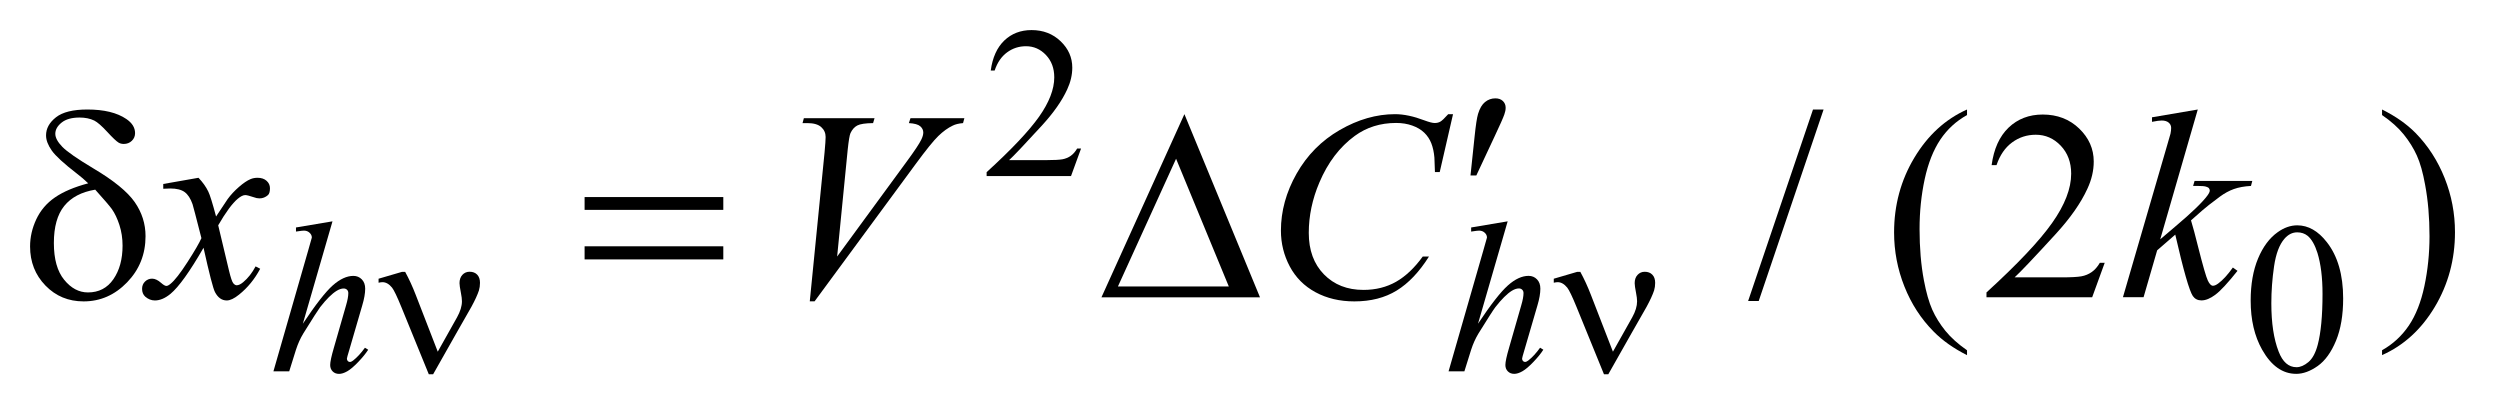 <?xml version="1.0" encoding="UTF-8"?>
<!DOCTYPE svg PUBLIC '-//W3C//DTD SVG 1.0//EN'
          'http://www.w3.org/TR/2001/REC-SVG-20010904/DTD/svg10.dtd'>
<svg stroke-dasharray="none" shape-rendering="auto" xmlns="http://www.w3.org/2000/svg" font-family="'Dialog'" text-rendering="auto" width="131" fill-opacity="1" color-interpolation="auto" color-rendering="auto" preserveAspectRatio="xMidYMid meet" font-size="12px" viewBox="0 0 131 22" fill="black" xmlns:xlink="http://www.w3.org/1999/xlink" stroke="black" image-rendering="auto" stroke-miterlimit="10" stroke-linecap="square" stroke-linejoin="miter" font-style="normal" stroke-width="1" height="22" stroke-dashoffset="0" font-weight="normal" stroke-opacity="1"
><!--Generated by the Batik Graphics2D SVG Generator--><defs id="genericDefs"
  /><g
  ><defs id="defs1"
    ><clipPath clipPathUnits="userSpaceOnUse" id="clipPath1"
      ><path d="M-1 -1 L81.625 -1 L81.625 12.444 L-1 12.444 L-1 -1 Z"
      /></clipPath
      ><clipPath clipPathUnits="userSpaceOnUse" id="clipPath2"
      ><path d="M-0 -0 L-0 11.444 L80.625 11.444 L80.625 -0 Z"
      /></clipPath
    ></defs
    ><g transform="scale(1.576,1.576) translate(1,1)"
    ><path d="M34.944 3.938 L34.61 4.854 L31.804 4.854 L31.804 4.724 C32.63 3.972 33.211 3.356 33.548 2.88 C33.884 2.403 34.053 1.967 34.053 1.572 C34.053 1.27 33.961 1.023 33.776 0.828 C33.591 0.634 33.37 0.537 33.113 0.537 C32.879 0.537 32.669 0.605 32.483 0.742 C32.297 0.879 32.16 1.079 32.071 1.344 L31.941 1.344 C32 0.911 32.15 0.579 32.392 0.347 C32.634 0.116 32.936 0 33.298 0 C33.684 0 34.006 0.124 34.265 0.372 C34.523 0.62 34.652 0.912 34.652 1.248 C34.652 1.489 34.596 1.729 34.484 1.971 C34.311 2.35 34.03 2.75 33.642 3.174 C33.06 3.81 32.696 4.193 32.551 4.324 L33.793 4.324 C34.046 4.324 34.223 4.314 34.325 4.296 C34.427 4.277 34.518 4.239 34.6 4.182 C34.682 4.124 34.753 4.043 34.814 3.938 L34.944 3.938 Z" stroke="none" clip-path="url(#clipPath2)"
    /></g
    ><g transform="matrix(1.576,0,0,1.576,1.576,1.576)"
    ><path d="M73.832 8.996 C73.832 8.454 73.914 7.987 74.077 7.596 C74.241 7.204 74.459 6.912 74.729 6.721 C74.94 6.569 75.158 6.492 75.381 6.492 C75.746 6.492 76.073 6.678 76.363 7.05 C76.725 7.511 76.907 8.135 76.907 8.923 C76.907 9.475 76.828 9.944 76.669 10.329 C76.51 10.714 76.307 10.994 76.061 11.169 C75.814 11.343 75.576 11.43 75.347 11.43 C74.893 11.43 74.515 11.162 74.213 10.627 C73.958 10.176 73.832 9.632 73.832 8.996 ZM74.519 9.084 C74.519 9.738 74.599 10.272 74.761 10.687 C74.894 11.036 75.093 11.209 75.357 11.209 C75.484 11.209 75.615 11.152 75.751 11.039 C75.886 10.926 75.989 10.735 76.06 10.469 C76.167 10.068 76.221 9.5 76.221 8.769 C76.221 8.226 76.164 7.774 76.053 7.412 C75.968 7.143 75.86 6.953 75.726 6.841 C75.63 6.764 75.515 6.725 75.379 6.725 C75.22 6.725 75.078 6.796 74.954 6.939 C74.786 7.133 74.671 7.438 74.61 7.854 C74.549 8.27 74.519 8.68 74.519 9.084 Z" stroke="none" clip-path="url(#clipPath2)"
    /></g
    ><g transform="matrix(1.576,0,0,1.576,1.576,1.576)"
    ><path d="M59.632 2.641 L57.475 9.008 L57.123 9.008 L59.28 2.641 L59.632 2.641 Z" stroke="none" clip-path="url(#clipPath2)"
    /></g
    ><g transform="matrix(1.576,0,0,1.576,1.576,1.576)"
    ><path d="M64.401 10.646 L64.401 10.808 C63.959 10.586 63.589 10.326 63.294 10.027 C62.872 9.602 62.548 9.102 62.319 8.525 C62.09 7.949 61.976 7.35 61.976 6.729 C61.976 5.822 62.2 4.994 62.648 4.246 C63.096 3.498 63.68 2.963 64.401 2.641 L64.401 2.826 C64.041 3.025 63.745 3.297 63.513 3.642 C63.282 3.988 63.109 4.425 62.994 4.955 C62.88 5.485 62.823 6.038 62.823 6.615 C62.823 7.242 62.871 7.811 62.968 8.323 C63.044 8.727 63.137 9.052 63.245 9.296 C63.354 9.54 63.5 9.774 63.682 10 C63.866 10.226 64.105 10.44 64.401 10.646 Z" stroke="none" clip-path="url(#clipPath2)"
    /></g
    ><g transform="matrix(1.576,0,0,1.576,1.576,1.576)"
    ><path d="M68.979 7.738 L68.562 8.884 L65.048 8.884 L65.048 8.723 C66.081 7.78 66.81 7.01 67.231 6.412 C67.653 5.815 67.864 5.269 67.864 4.775 C67.864 4.397 67.748 4.087 67.517 3.844 C67.286 3.601 67.008 3.48 66.687 3.48 C66.394 3.48 66.131 3.565 65.898 3.737 C65.666 3.908 65.494 4.159 65.382 4.49 L65.219 4.49 C65.292 3.948 65.481 3.533 65.783 3.243 C66.087 2.953 66.465 2.808 66.919 2.808 C67.402 2.808 67.806 2.963 68.129 3.273 C68.452 3.584 68.614 3.949 68.614 4.371 C68.614 4.673 68.544 4.974 68.403 5.276 C68.186 5.75 67.835 6.252 67.349 6.782 C66.62 7.579 66.164 8.058 65.983 8.222 L67.538 8.222 C67.854 8.222 68.076 8.21 68.204 8.187 C68.331 8.164 68.446 8.116 68.549 8.044 C68.652 7.972 68.74 7.87 68.817 7.738 L68.979 7.738 Z" stroke="none" clip-path="url(#clipPath2)"
    /></g
    ><g transform="matrix(1.576,0,0,1.576,1.576,1.576)"
    ><path d="M78.2 2.825 L78.2 2.641 C78.645 2.861 79.015 3.12 79.311 3.418 C79.73 3.845 80.053 4.347 80.282 4.922 C80.511 5.497 80.625 6.097 80.625 6.72 C80.625 7.628 80.401 8.455 79.955 9.203 C79.508 9.951 78.923 10.486 78.2 10.807 L78.2 10.645 C78.56 10.443 78.856 10.17 79.09 9.826 C79.322 9.482 79.495 9.045 79.608 8.513 C79.721 7.982 79.778 7.428 79.778 6.851 C79.778 6.227 79.729 5.658 79.632 5.143 C79.559 4.739 79.468 4.415 79.358 4.173 C79.249 3.93 79.102 3.695 78.921 3.47 C78.739 3.245 78.499 3.03 78.2 2.825 Z" stroke="none" clip-path="url(#clipPath2)"
    /></g
    ><g transform="matrix(1.576,0,0,1.576,1.576,1.576)"
    ><path d="M10.055 6.359 L9.069 9.764 C9.494 9.124 9.827 8.699 10.065 8.488 C10.304 8.278 10.532 8.173 10.749 8.173 C10.861 8.173 10.955 8.212 11.03 8.289 C11.105 8.366 11.142 8.469 11.142 8.598 C11.142 8.752 11.109 8.939 11.043 9.159 L10.615 10.629 C10.561 10.807 10.534 10.904 10.534 10.923 C10.534 10.956 10.544 10.984 10.564 11.004 C10.584 11.025 10.606 11.035 10.632 11.035 C10.662 11.035 10.697 11.02 10.737 10.99 C10.87 10.886 11.003 10.744 11.133 10.562 L11.242 10.628 C11.162 10.752 11.052 10.888 10.91 11.036 C10.768 11.184 10.647 11.288 10.545 11.345 C10.443 11.403 10.353 11.431 10.273 11.431 C10.187 11.431 10.116 11.404 10.061 11.349 C10.006 11.294 9.978 11.223 9.978 11.137 C9.978 11.033 10.019 10.842 10.101 10.562 L10.504 9.159 C10.556 8.984 10.581 8.846 10.581 8.746 C10.581 8.699 10.566 8.661 10.538 8.634 C10.509 8.606 10.471 8.592 10.424 8.592 C10.356 8.592 10.279 8.617 10.193 8.669 C10.034 8.767 9.85 8.949 9.642 9.216 C9.588 9.286 9.401 9.578 9.083 10.09 C8.984 10.254 8.904 10.433 8.841 10.627 L8.616 11.346 L8.091 11.346 L9.245 7.334 L9.368 6.899 C9.368 6.837 9.343 6.784 9.292 6.738 C9.242 6.691 9.18 6.668 9.108 6.668 C9.066 6.668 9.002 6.675 8.915 6.689 L8.841 6.699 L8.841 6.563 L10.055 6.359 Z" stroke="none" clip-path="url(#clipPath2)"
    /></g
    ><g transform="matrix(1.576,0,0,1.576,1.576,1.576)"
    ><path d="M49.128 6.359 L48.142 9.763 C48.568 9.123 48.9 8.698 49.139 8.487 C49.377 8.277 49.605 8.172 49.823 8.172 C49.935 8.172 50.029 8.211 50.103 8.288 C50.178 8.365 50.215 8.468 50.215 8.597 C50.215 8.751 50.183 8.938 50.117 9.158 L49.688 10.628 C49.634 10.806 49.608 10.903 49.608 10.922 C49.608 10.955 49.618 10.983 49.637 11.003 C49.658 11.024 49.68 11.034 49.705 11.034 C49.736 11.034 49.77 11.019 49.81 10.989 C49.944 10.885 50.076 10.743 50.206 10.561 L50.314 10.627 C50.235 10.751 50.125 10.887 49.983 11.035 C49.841 11.183 49.72 11.287 49.618 11.344 C49.516 11.402 49.426 11.43 49.347 11.43 C49.26 11.43 49.19 11.403 49.135 11.348 C49.079 11.293 49.052 11.222 49.052 11.136 C49.052 11.032 49.093 10.841 49.175 10.561 L49.578 9.158 C49.63 8.983 49.655 8.845 49.655 8.745 C49.655 8.698 49.64 8.66 49.611 8.633 C49.584 8.604 49.546 8.59 49.5 8.59 C49.432 8.59 49.354 8.615 49.268 8.667 C49.11 8.765 48.926 8.947 48.718 9.214 C48.661 9.286 48.474 9.578 48.156 10.09 C48.057 10.254 47.977 10.433 47.914 10.627 L47.689 11.346 L47.163 11.346 L48.317 7.334 L48.44 6.899 C48.44 6.837 48.415 6.784 48.365 6.738 C48.314 6.691 48.253 6.668 48.18 6.668 C48.138 6.668 48.074 6.675 47.987 6.689 L47.914 6.7 L47.914 6.563 L49.128 6.359 Z" stroke="none" clip-path="url(#clipPath2)"
    /></g
    ><g transform="matrix(1.576,0,0,1.576,1.576,1.576)"
    ><path d="M5.6 4.911 C5.744 5.063 5.852 5.216 5.925 5.368 C5.978 5.473 6.064 5.75 6.184 6.198 L6.57 5.618 C6.673 5.477 6.797 5.344 6.944 5.216 C7.09 5.089 7.219 5.001 7.331 4.955 C7.401 4.926 7.478 4.911 7.563 4.911 C7.689 4.911 7.79 4.945 7.864 5.012 C7.938 5.079 7.976 5.161 7.976 5.258 C7.976 5.369 7.954 5.446 7.91 5.486 C7.828 5.559 7.734 5.596 7.629 5.596 C7.567 5.596 7.502 5.583 7.432 5.556 C7.294 5.51 7.202 5.486 7.155 5.486 C7.085 5.486 7.001 5.528 6.905 5.609 C6.723 5.761 6.507 6.056 6.255 6.491 L6.615 8.002 C6.671 8.233 6.718 8.372 6.756 8.417 C6.794 8.463 6.832 8.485 6.87 8.485 C6.932 8.485 7.003 8.451 7.085 8.383 C7.246 8.249 7.384 8.073 7.498 7.857 L7.651 7.936 C7.467 8.282 7.233 8.568 6.948 8.796 C6.787 8.926 6.651 8.99 6.54 8.99 C6.376 8.99 6.246 8.897 6.149 8.714 C6.087 8.6 5.96 8.107 5.767 7.238 C5.31 8.031 4.944 8.542 4.668 8.771 C4.49 8.917 4.317 8.99 4.15 8.99 C4.033 8.99 3.926 8.947 3.829 8.863 C3.759 8.799 3.724 8.712 3.724 8.603 C3.724 8.506 3.756 8.426 3.821 8.362 C3.886 8.298 3.965 8.265 4.058 8.265 C4.151 8.265 4.251 8.312 4.357 8.406 C4.433 8.473 4.491 8.507 4.533 8.507 C4.568 8.507 4.613 8.484 4.669 8.437 C4.807 8.326 4.994 8.086 5.232 7.717 C5.47 7.348 5.624 7.082 5.697 6.918 C5.515 6.206 5.417 5.83 5.402 5.789 C5.335 5.599 5.247 5.464 5.138 5.385 C5.029 5.306 4.871 5.267 4.66 5.267 C4.593 5.267 4.515 5.27 4.428 5.276 L4.428 5.117 L5.6 4.911 Z" stroke="none" clip-path="url(#clipPath2)"
    /></g
    ><g transform="matrix(1.576,0,0,1.576,1.576,1.576)"
    ><path d="M25.924 9.021 L26.416 4.064 C26.439 3.812 26.451 3.642 26.451 3.555 C26.451 3.423 26.402 3.313 26.304 3.225 C26.206 3.137 26.051 3.093 25.841 3.093 L25.683 3.093 L25.727 2.931 L28.077 2.931 L28.029 3.093 C27.774 3.096 27.599 3.122 27.504 3.172 C27.409 3.222 27.333 3.307 27.277 3.427 C27.248 3.491 27.217 3.675 27.185 3.976 L26.834 7.529 L29.157 4.358 C29.409 4.016 29.567 3.777 29.632 3.642 C29.676 3.552 29.698 3.473 29.698 3.405 C29.698 3.326 29.664 3.257 29.597 3.198 C29.53 3.139 29.404 3.104 29.219 3.093 L29.272 2.931 L31.064 2.931 L31.02 3.093 C30.877 3.105 30.763 3.133 30.678 3.176 C30.517 3.252 30.357 3.368 30.197 3.523 C30.037 3.678 29.785 3.991 29.439 4.462 L26.083 9.02 L25.924 9.02 Z" stroke="none" clip-path="url(#clipPath2)"
    /></g
    ><g transform="matrix(1.576,0,0,1.576,1.576,1.576)"
    ><path d="M47.312 2.794 L46.869 4.722 L46.71 4.722 L46.692 4.239 C46.677 4.064 46.644 3.907 46.591 3.769 C46.538 3.632 46.459 3.512 46.354 3.411 C46.249 3.31 46.115 3.231 45.954 3.174 C45.794 3.117 45.615 3.088 45.419 3.088 C44.895 3.088 44.437 3.232 44.044 3.519 C43.543 3.885 43.15 4.401 42.867 5.069 C42.633 5.619 42.515 6.177 42.515 6.742 C42.515 7.318 42.683 7.779 43.02 8.123 C43.357 8.467 43.794 8.639 44.333 8.639 C44.74 8.639 45.103 8.548 45.42 8.367 C45.737 8.186 46.032 7.906 46.305 7.529 L46.512 7.529 C46.19 8.041 45.832 8.418 45.44 8.659 C45.047 8.901 44.578 9.021 44.03 9.021 C43.545 9.021 43.114 8.919 42.739 8.716 C42.364 8.513 42.079 8.227 41.883 7.858 C41.687 7.489 41.589 7.092 41.589 6.668 C41.589 6.019 41.763 5.386 42.111 4.772 C42.459 4.158 42.937 3.674 43.545 3.323 C44.153 2.972 44.766 2.796 45.384 2.796 C45.674 2.796 45.998 2.865 46.359 3.002 C46.517 3.061 46.631 3.09 46.702 3.09 C46.773 3.09 46.834 3.075 46.887 3.046 C46.94 3.017 47.028 2.934 47.151 2.796 L47.312 2.796 Z" stroke="none" clip-path="url(#clipPath2)"
    /></g
    ><g transform="matrix(1.576,0,0,1.576,1.576,1.576)"
    ><path d="M72.073 2.641 L70.825 6.957 L71.326 6.531 C71.874 6.069 72.229 5.726 72.393 5.503 C72.446 5.43 72.472 5.375 72.472 5.336 C72.472 5.31 72.463 5.285 72.446 5.261 C72.429 5.237 72.394 5.219 72.342 5.204 C72.291 5.189 72.201 5.182 72.072 5.182 L71.918 5.182 L71.967 5.015 L73.886 5.015 L73.842 5.182 C73.622 5.194 73.433 5.228 73.274 5.285 C73.114 5.342 72.96 5.427 72.81 5.537 C72.514 5.757 72.32 5.909 72.226 5.994 L71.848 6.327 C71.912 6.538 71.992 6.832 72.085 7.21 C72.243 7.836 72.351 8.208 72.406 8.325 C72.461 8.442 72.518 8.501 72.577 8.501 C72.627 8.501 72.685 8.476 72.753 8.426 C72.905 8.315 73.067 8.138 73.24 7.895 L73.394 8.005 C73.075 8.405 72.83 8.67 72.66 8.797 C72.49 8.925 72.336 8.988 72.195 8.988 C72.072 8.988 71.976 8.939 71.909 8.843 C71.792 8.67 71.597 7.989 71.325 6.801 L70.723 7.323 L70.271 8.882 L69.585 8.882 L71.043 3.872 L71.166 3.446 C71.181 3.373 71.188 3.308 71.188 3.253 C71.188 3.183 71.161 3.124 71.106 3.077 C71.052 3.031 70.974 3.007 70.872 3.007 C70.805 3.007 70.697 3.022 70.551 3.051 L70.551 2.9 L72.073 2.641 Z" stroke="none" clip-path="url(#clipPath2)"
    /></g
    ><g transform="matrix(1.576,0,0,1.576,1.576,1.576)"
    ><path d="M13.555 10.693 L14.197 9.549 C14.304 9.356 14.359 9.178 14.359 9.017 C14.359 8.944 14.347 8.849 14.324 8.733 C14.294 8.581 14.278 8.474 14.278 8.414 C14.278 8.3 14.31 8.208 14.373 8.139 C14.436 8.071 14.516 8.035 14.612 8.035 C14.719 8.035 14.804 8.067 14.866 8.132 C14.928 8.197 14.959 8.287 14.959 8.403 C14.959 8.495 14.947 8.579 14.924 8.656 C14.877 8.799 14.795 8.979 14.675 9.199 L14.159 10.104 L13.401 11.444 L13.257 11.444 L12.348 9.216 C12.203 8.861 12.099 8.644 12.036 8.564 C11.938 8.443 11.831 8.382 11.717 8.382 C11.684 8.382 11.641 8.388 11.587 8.4 L11.587 8.267 L12.366 8.039 L12.471 8.039 C12.602 8.279 12.72 8.537 12.825 8.81 L13.555 10.693 Z" stroke="none" clip-path="url(#clipPath2)"
    /></g
    ><g transform="matrix(1.576,0,0,1.576,1.576,1.576)"
    ><path d="M52.628 10.693 L53.27 9.55 C53.377 9.357 53.431 9.179 53.431 9.018 C53.431 8.945 53.419 8.85 53.396 8.734 C53.366 8.582 53.351 8.475 53.351 8.415 C53.351 8.301 53.382 8.209 53.446 8.14 C53.509 8.072 53.589 8.036 53.684 8.036 C53.791 8.036 53.876 8.068 53.938 8.133 C54 8.196 54.032 8.287 54.032 8.403 C54.032 8.495 54.02 8.579 53.997 8.656 C53.95 8.799 53.867 8.979 53.748 9.199 L53.232 10.104 L52.474 11.444 L52.33 11.444 L51.422 9.216 C51.277 8.861 51.173 8.644 51.109 8.564 C51.011 8.443 50.905 8.382 50.791 8.382 C50.758 8.382 50.715 8.388 50.661 8.4 L50.661 8.267 L51.439 8.039 L51.544 8.039 C51.675 8.279 51.793 8.537 51.898 8.81 L52.628 10.693 Z" stroke="none" clip-path="url(#clipPath2)"
    /></g
    ><g transform="matrix(1.576,0,0,1.576,1.576,1.576)"
    ><path d="M47.892 4.835 L48.029 3.535 C48.067 3.166 48.105 2.917 48.143 2.788 C48.199 2.603 48.277 2.471 48.377 2.391 C48.479 2.31 48.592 2.27 48.718 2.27 C48.823 2.27 48.906 2.299 48.968 2.358 C49.03 2.417 49.061 2.491 49.061 2.582 C49.061 2.652 49.046 2.727 49.017 2.806 C48.979 2.917 48.871 3.161 48.692 3.539 L48.086 4.834 L47.892 4.834 Z" stroke="none" clip-path="url(#clipPath2)"
    /></g
    ><g transform="matrix(1.576,0,0,1.576,1.576,1.576)"
    ><path d="M1.933 5.095 C1.815 4.981 1.689 4.873 1.555 4.771 C1.125 4.439 0.846 4.184 0.72 4.004 C0.594 3.824 0.531 3.657 0.531 3.502 C0.531 3.273 0.641 3.073 0.861 2.9 C1.081 2.727 1.429 2.641 1.906 2.641 C2.459 2.641 2.891 2.746 3.201 2.957 C3.394 3.088 3.491 3.245 3.491 3.427 C3.491 3.527 3.455 3.612 3.384 3.681 C3.312 3.751 3.222 3.786 3.114 3.786 C3.05 3.786 2.992 3.771 2.943 3.742 C2.87 3.698 2.743 3.578 2.563 3.382 C2.383 3.187 2.24 3.062 2.135 3.009 C1.997 2.942 1.835 2.908 1.647 2.908 C1.386 2.908 1.187 2.964 1.047 3.077 C0.907 3.19 0.839 3.314 0.839 3.449 C0.839 3.578 0.917 3.722 1.072 3.882 C1.227 4.041 1.571 4.28 2.104 4.599 C2.78 5 3.238 5.374 3.479 5.719 C3.719 6.065 3.839 6.442 3.839 6.852 C3.839 7.453 3.635 7.964 3.226 8.387 C2.817 8.81 2.335 9.021 1.779 9.021 C1.275 9.021 0.853 8.846 0.512 8.495 C0.17 8.143 0 7.709 0 7.194 C0 6.886 0.069 6.586 0.206 6.292 C0.344 5.998 0.55 5.755 0.826 5.565 C1.101 5.375 1.47 5.218 1.933 5.095 ZM2.166 5.306 C1.709 5.382 1.366 5.563 1.136 5.848 C0.905 6.134 0.791 6.544 0.791 7.08 C0.791 7.616 0.905 8.023 1.134 8.303 C1.362 8.583 1.626 8.723 1.925 8.723 C2.285 8.723 2.567 8.577 2.77 8.284 C2.973 7.99 3.075 7.619 3.075 7.168 C3.075 6.925 3.04 6.696 2.971 6.482 C2.902 6.269 2.818 6.092 2.719 5.951 C2.643 5.846 2.458 5.631 2.166 5.306 Z" stroke="none" clip-path="url(#clipPath2)"
    /></g
    ><g transform="matrix(1.576,0,0,1.576,1.576,1.576)"
    ><path d="M18.437 5.552 L23.049 5.552 L23.049 5.978 L18.437 5.978 L18.437 5.552 ZM18.437 7.189 L23.049 7.189 L23.049 7.625 L18.437 7.625 L18.437 7.189 Z" stroke="none" clip-path="url(#clipPath2)"
    /></g
    ><g transform="matrix(1.576,0,0,1.576,1.576,1.576)"
    ><path d="M40.893 8.885 L35.622 8.885 L38.38 2.795 L40.893 8.885 ZM39.856 8.524 L38.103 4.278 L36.17 8.524 L39.856 8.524 Z" stroke="none" clip-path="url(#clipPath2)"
    /></g
  ></g
></svg
>
